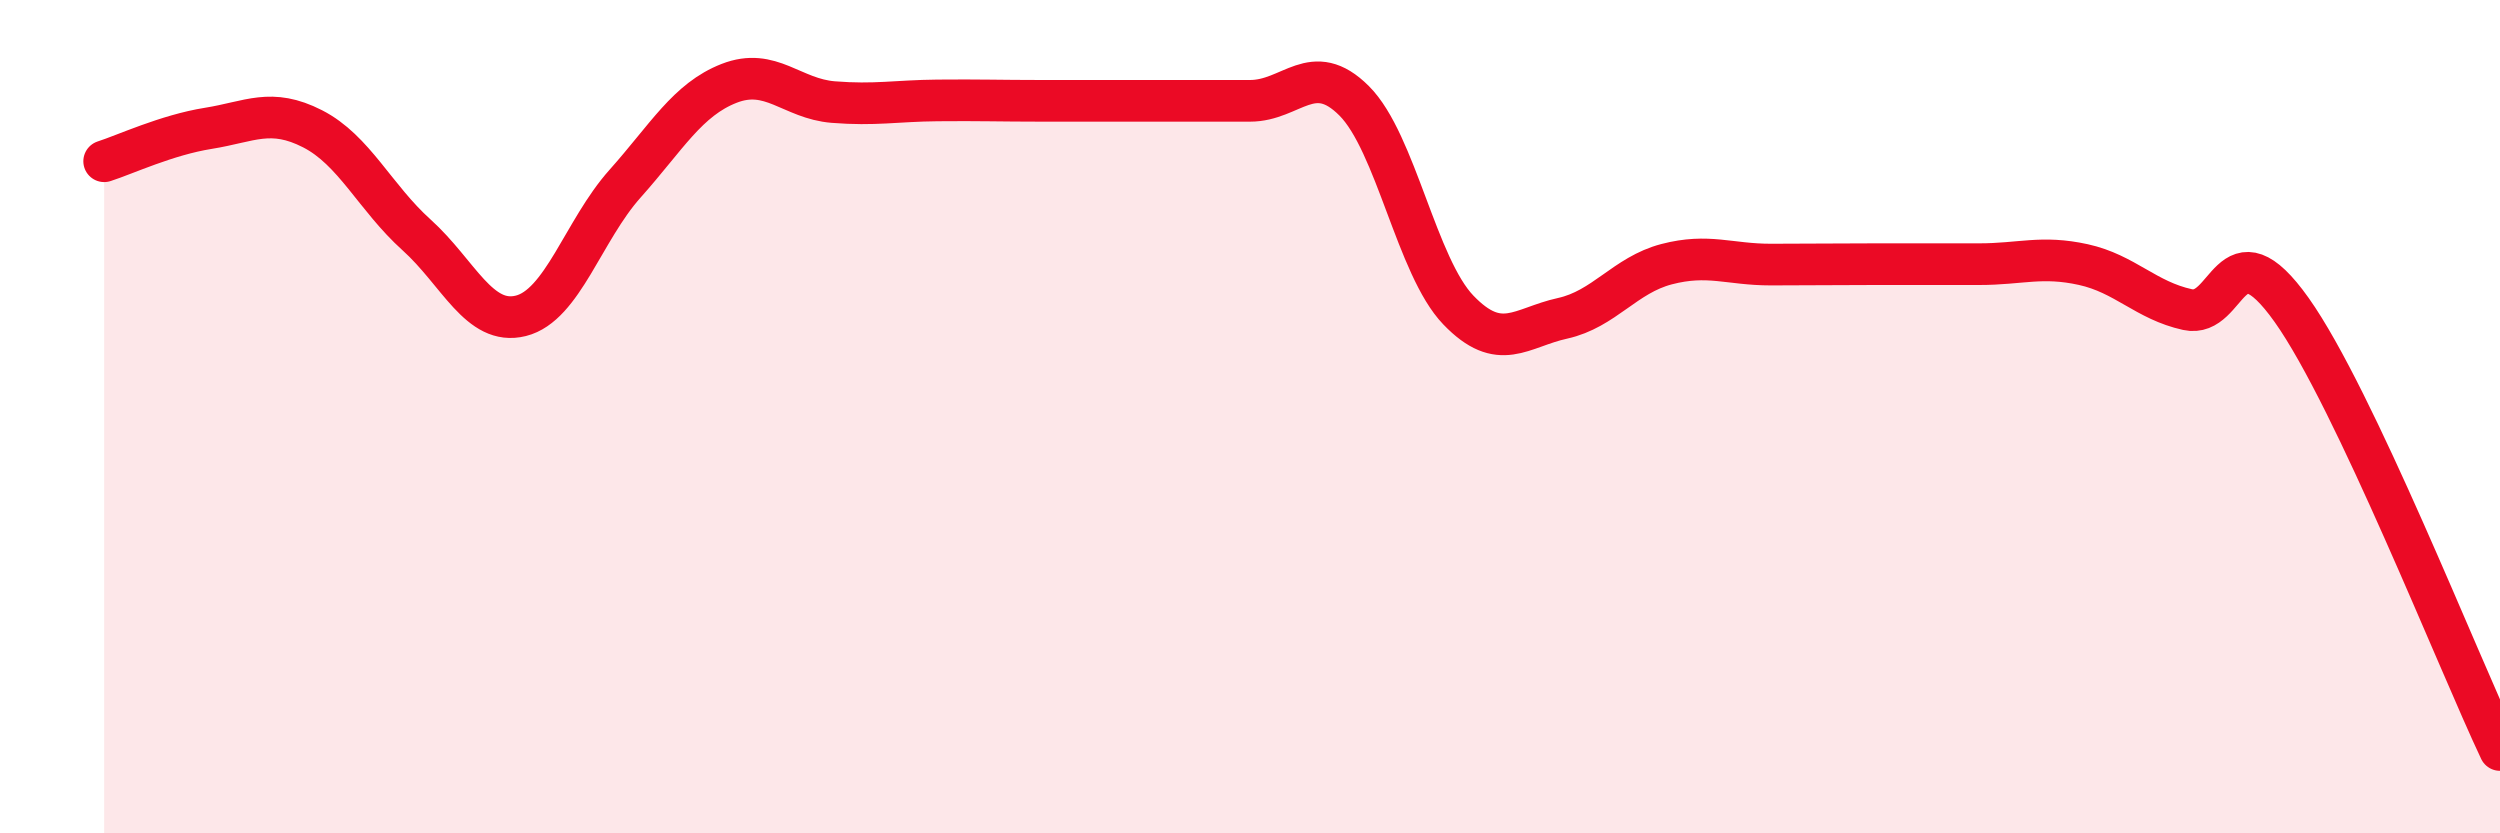 
    <svg width="60" height="20" viewBox="0 0 60 20" xmlns="http://www.w3.org/2000/svg">
      <path
        d="M 2.5,3.87 C 3,3.71 4,3.24 5,3.08 C 6,2.92 6.5,2.58 7.5,3.09 C 8.5,3.6 9,4.74 10,5.64 C 11,6.54 11.5,7.83 12.5,7.58 C 13.5,7.33 14,5.53 15,4.41 C 16,3.29 16.5,2.39 17.5,2 C 18.5,1.61 19,2.37 20,2.45 C 21,2.53 21.5,2.42 22.5,2.41 C 23.5,2.4 24,2.42 25,2.42 C 26,2.42 26.5,2.42 27.5,2.42 C 28.5,2.42 29,2.42 30,2.42 C 31,2.42 31.5,1.42 32.5,2.42 C 33.5,3.42 34,6.4 35,7.44 C 36,8.48 36.5,7.86 37.5,7.64 C 38.5,7.42 39,6.6 40,6.34 C 41,6.08 41.5,6.35 42.5,6.35 C 43.5,6.35 44,6.34 45,6.34 C 46,6.34 46.5,6.34 47.5,6.34 C 48.5,6.34 49,6.13 50,6.35 C 51,6.57 51.5,7.21 52.5,7.43 C 53.5,7.65 53.5,5.33 55,7.44 C 56.5,9.55 59,15.89 60,18L60 20L2.5 20Z"
        fill="#EB0A25"
        opacity="0.1"
        stroke-linecap="round"
        stroke-linejoin="round"
      />
      <path
        d="M 2.5,3.87 C 3,3.71 4,3.24 5,3.08 C 6,2.92 6.5,2.58 7.5,3.09 C 8.5,3.6 9,4.74 10,5.64 C 11,6.54 11.5,7.83 12.5,7.58 C 13.5,7.33 14,5.53 15,4.41 C 16,3.29 16.5,2.39 17.5,2 C 18.5,1.61 19,2.37 20,2.45 C 21,2.53 21.5,2.42 22.5,2.41 C 23.5,2.4 24,2.42 25,2.42 C 26,2.42 26.5,2.42 27.5,2.42 C 28.5,2.42 29,2.42 30,2.42 C 31,2.42 31.5,1.42 32.5,2.42 C 33.5,3.42 34,6.4 35,7.44 C 36,8.48 36.5,7.86 37.5,7.64 C 38.5,7.42 39,6.6 40,6.34 C 41,6.08 41.5,6.35 42.5,6.35 C 43.5,6.35 44,6.34 45,6.34 C 46,6.34 46.5,6.34 47.5,6.34 C 48.5,6.34 49,6.13 50,6.35 C 51,6.57 51.5,7.21 52.5,7.43 C 53.5,7.65 53.5,5.33 55,7.44 C 56.5,9.55 59,15.89 60,18"
        stroke="#EB0A25"
        stroke-width="1"
        fill="none"
        stroke-linecap="round"
        stroke-linejoin="round"
      />
    </svg>
  